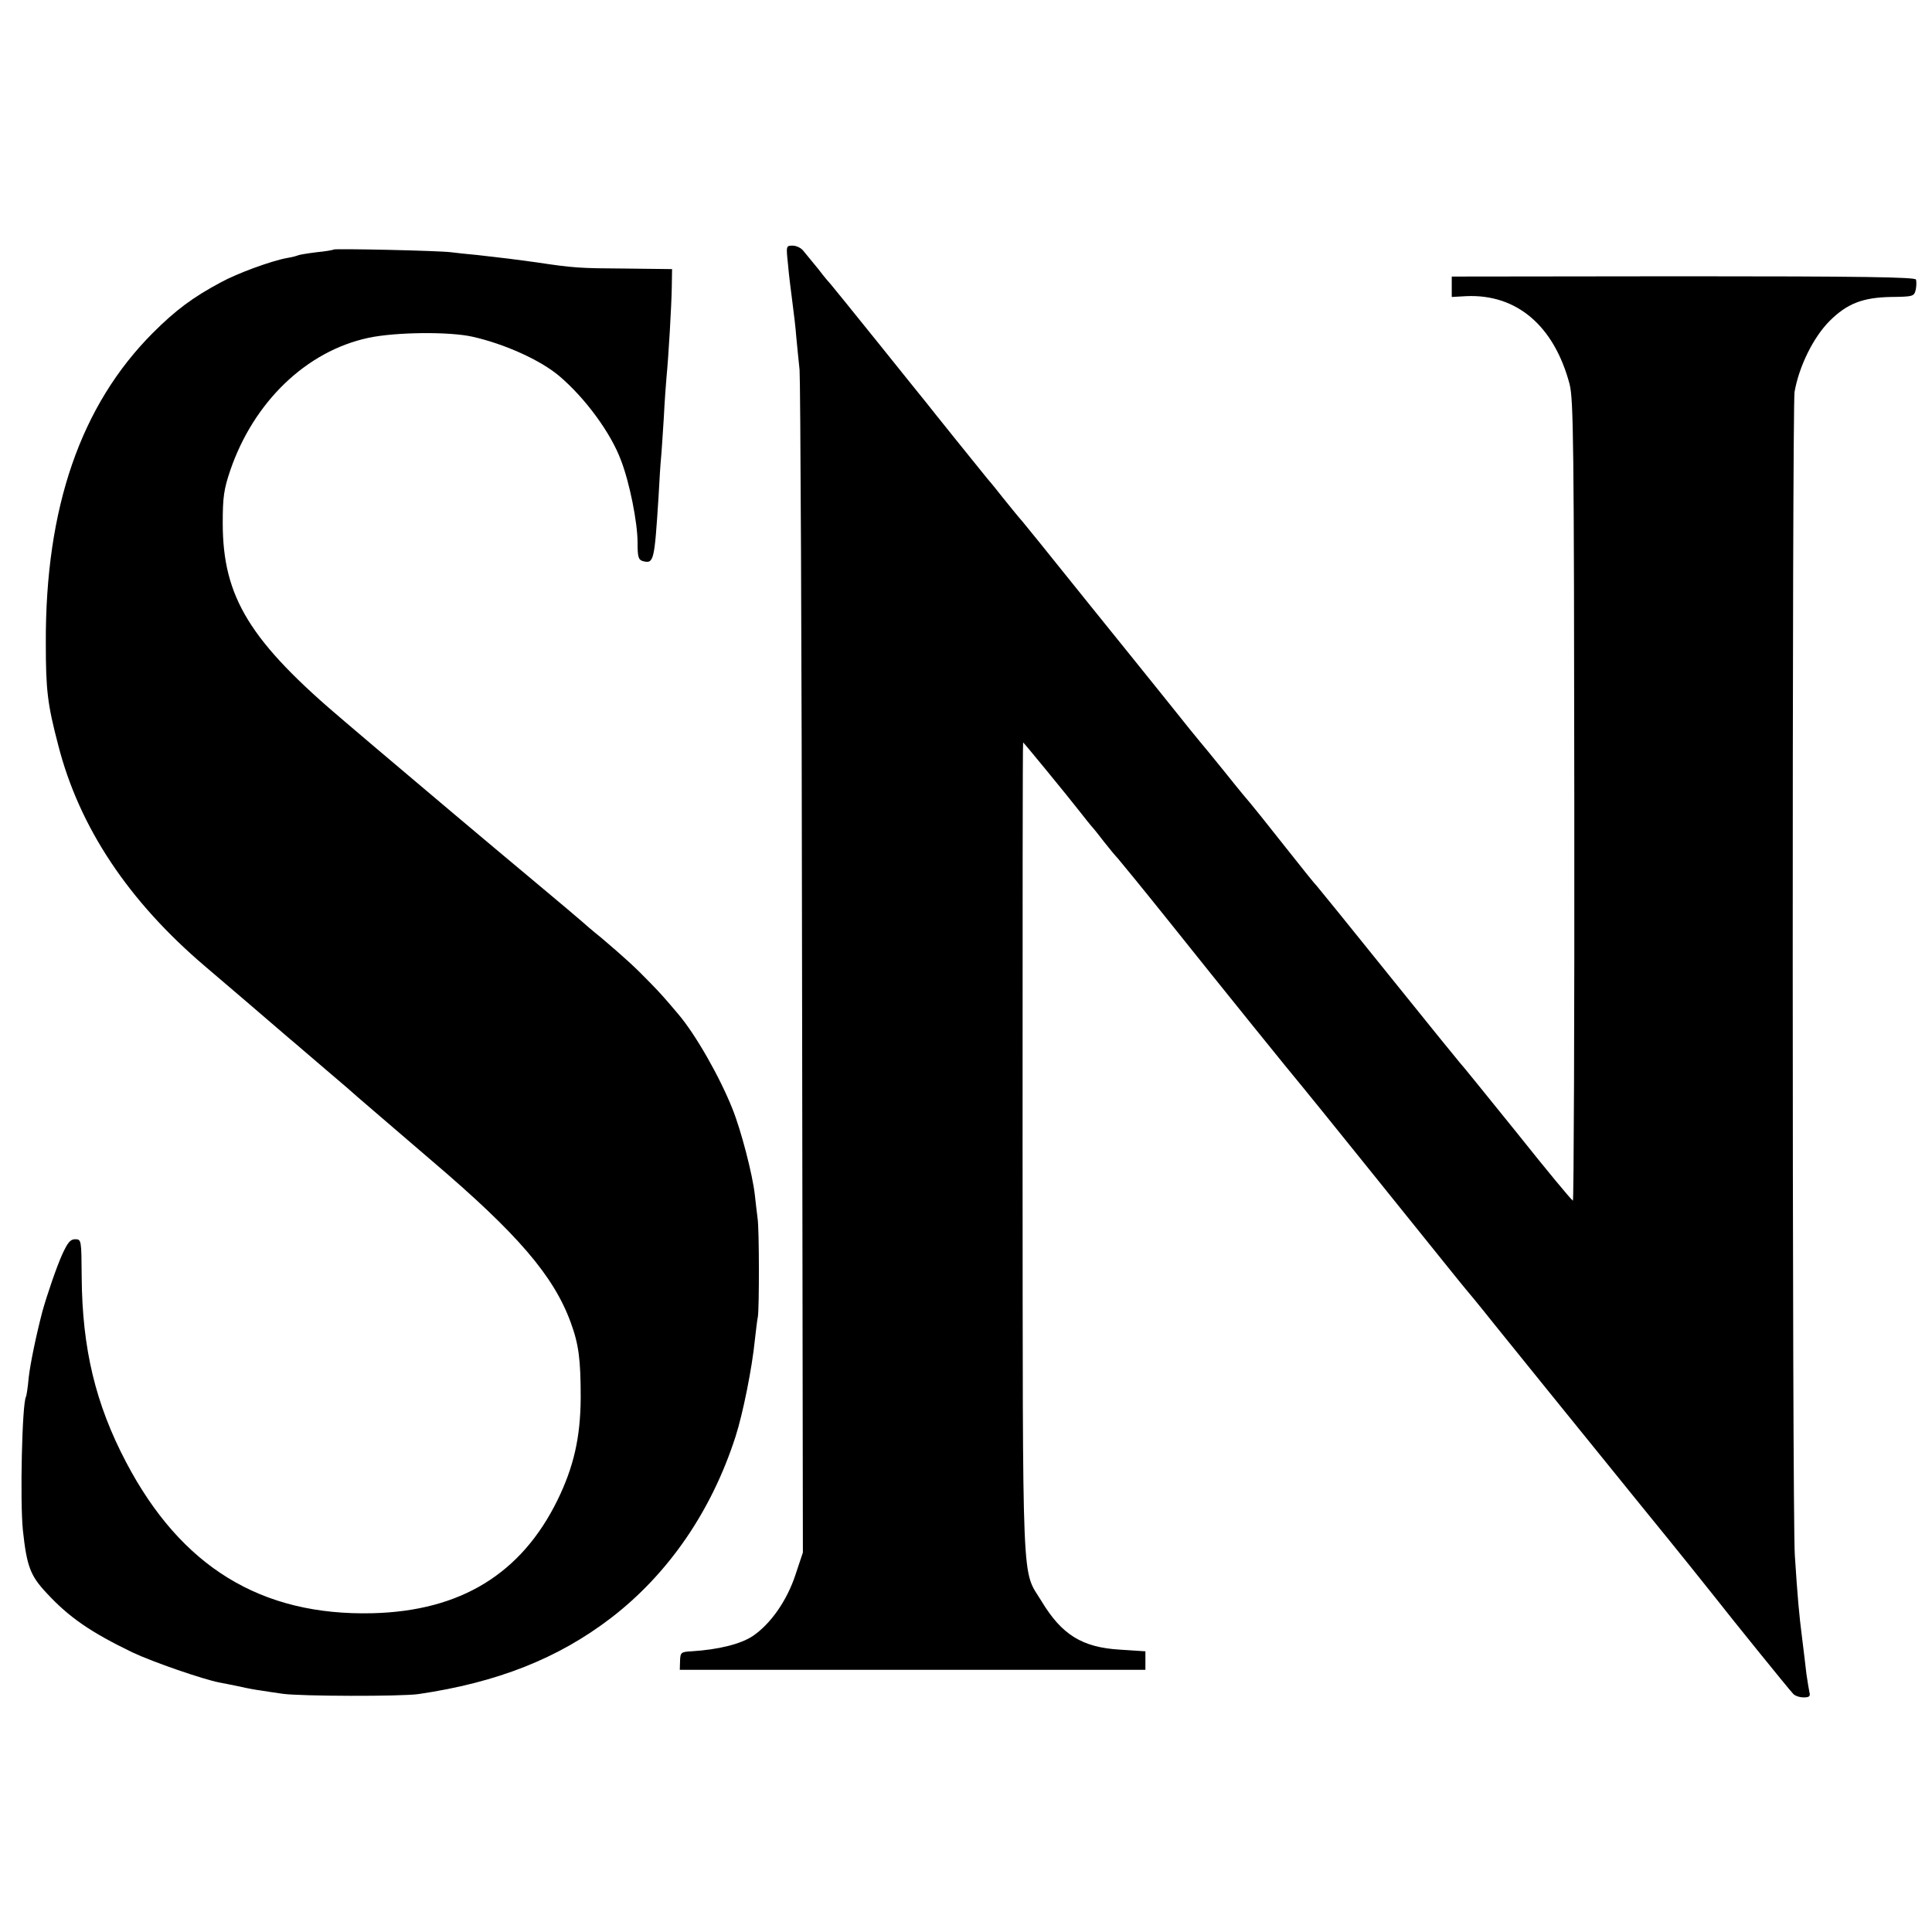 <svg height="700pt" preserveAspectRatio="xMidYMid meet" viewBox="0 0 700 700" width="700pt" xmlns="http://www.w3.org/2000/svg"><g transform="matrix(.1 0 0 -.1 0 700)"><path d="m2855 6043c3-38 11-99 16-138 5-38 12-95 14-125 3-30 8-84 12-120 3-36 8-1014 9-2175l3-2110-27-81c-31-94-90-178-155-222-44-29-124-49-222-55-37-2-40-4-41-34l-1-33h843 844v34 33l-92 6c-137 8-211 54-284 175-73 120-68 1-69 1640 0 809 0 1472 2 1472s158-190 208-254c17-22 35-44 40-50 6-6 26-31 45-56 19-24 42-52 50-60 8-9 94-114 190-234 194-243 434-540 485-601 34-41 369-457 504-625 42-52 78-97 81-100s51-61 105-129c121-150 206-255 530-655 138-169 261-323 275-341 37-48 263-328 277-342 6-7 23-13 38-13 20 0 25 4 21 18-2 9-7 40-11 67-3 28-10 84-15 125-12 93-17 152-27 305-10 154-10 4155-1 4215 16 92 68 198 127 257 63 63 120 85 221 87 82 1 85 2 91 26 3 14 3 30 1 37-3 9-198 12-843 12l-839-1v-37-37l53 3c183 8 318-108 374-319 14-57 16-202 17-1511 1-796-2-1447-5-1447-4 0-96 111-205 248-110 136-201 249-205 252-3 3-120 147-259 320s-256 317-259 320c-4 3-58 70-121 150s-117 147-120 150-44 52-90 110c-47 58-87 107-90 110s-59 72-125 155c-66 82-189 235-274 340-84 104-167 208-185 230-17 21-45 55-61 75-17 19-48 58-70 85-22 28-47 59-57 70-9 11-60 74-113 140s-102 127-108 135c-7 8-86 107-177 220s-167 207-170 210-24 27-45 55c-22 27-47 57-55 67s-25 18-38 18c-24 0-24-1-17-67z"/><path d="m1209 6096c-2-2-31-7-63-10-32-4-62-9-66-11s-22-7-41-10c-55-10-179-55-239-88-101-54-164-101-245-182-263-263-391-635-389-1125 0-171 6-221 45-370 76-297 254-565 533-802 38-32 254-217 306-262 14-11 72-62 130-111s110-94 116-100c19-16 110-95 269-231 310-264 441-416 503-586 29-79 36-134 36-273-1-143-25-249-84-370-131-267-351-402-670-410-404-10-694 168-893 547-111 211-159 412-161 670-1 136-1 138-24 138-17 0-27-12-47-56-21-47-54-144-71-204-23-88-44-189-50-241-3-35-8-67-10-70-14-25-22-378-11-484 14-130 27-164 85-226 82-89 161-143 312-216 74-35 257-98 315-109 17-3 50-10 75-15 25-6 59-12 75-14 17-3 53-8 80-12 66-9 426-10 491-1 286 42 506 129 698 276 208 160 364 387 451 657 27 84 60 249 70 350 4 33 8 71 11 85 5 31 5 314-1 355-2 17-7 55-10 85-8 74-50 235-81 312-47 118-134 270-196 343-49 58-63 74-103 115-55 57-94 92-175 161-36 29-67 56-70 59s-88 75-190 160c-150 125-412 346-550 463-14 12-68 58-120 102-345 291-443 451-443 720 0 93 4 122 27 190 85 249 276 433 501 481 98 21 293 23 377 4 116-26 247-85 315-143 93-79 186-205 223-305 31-80 60-225 60-298 0-52 3-62 19-67 40-10 42-2 57 233 3 58 7 121 9 140s6 85 10 145c3 61 8 128 10 150 7 70 18 258 19 325l1 65-168 2c-168 1-187 2-327 23-79 11-105 14-210 26-36 3-78 8-95 10-44 6-421 14-426 10z"/></g></svg>